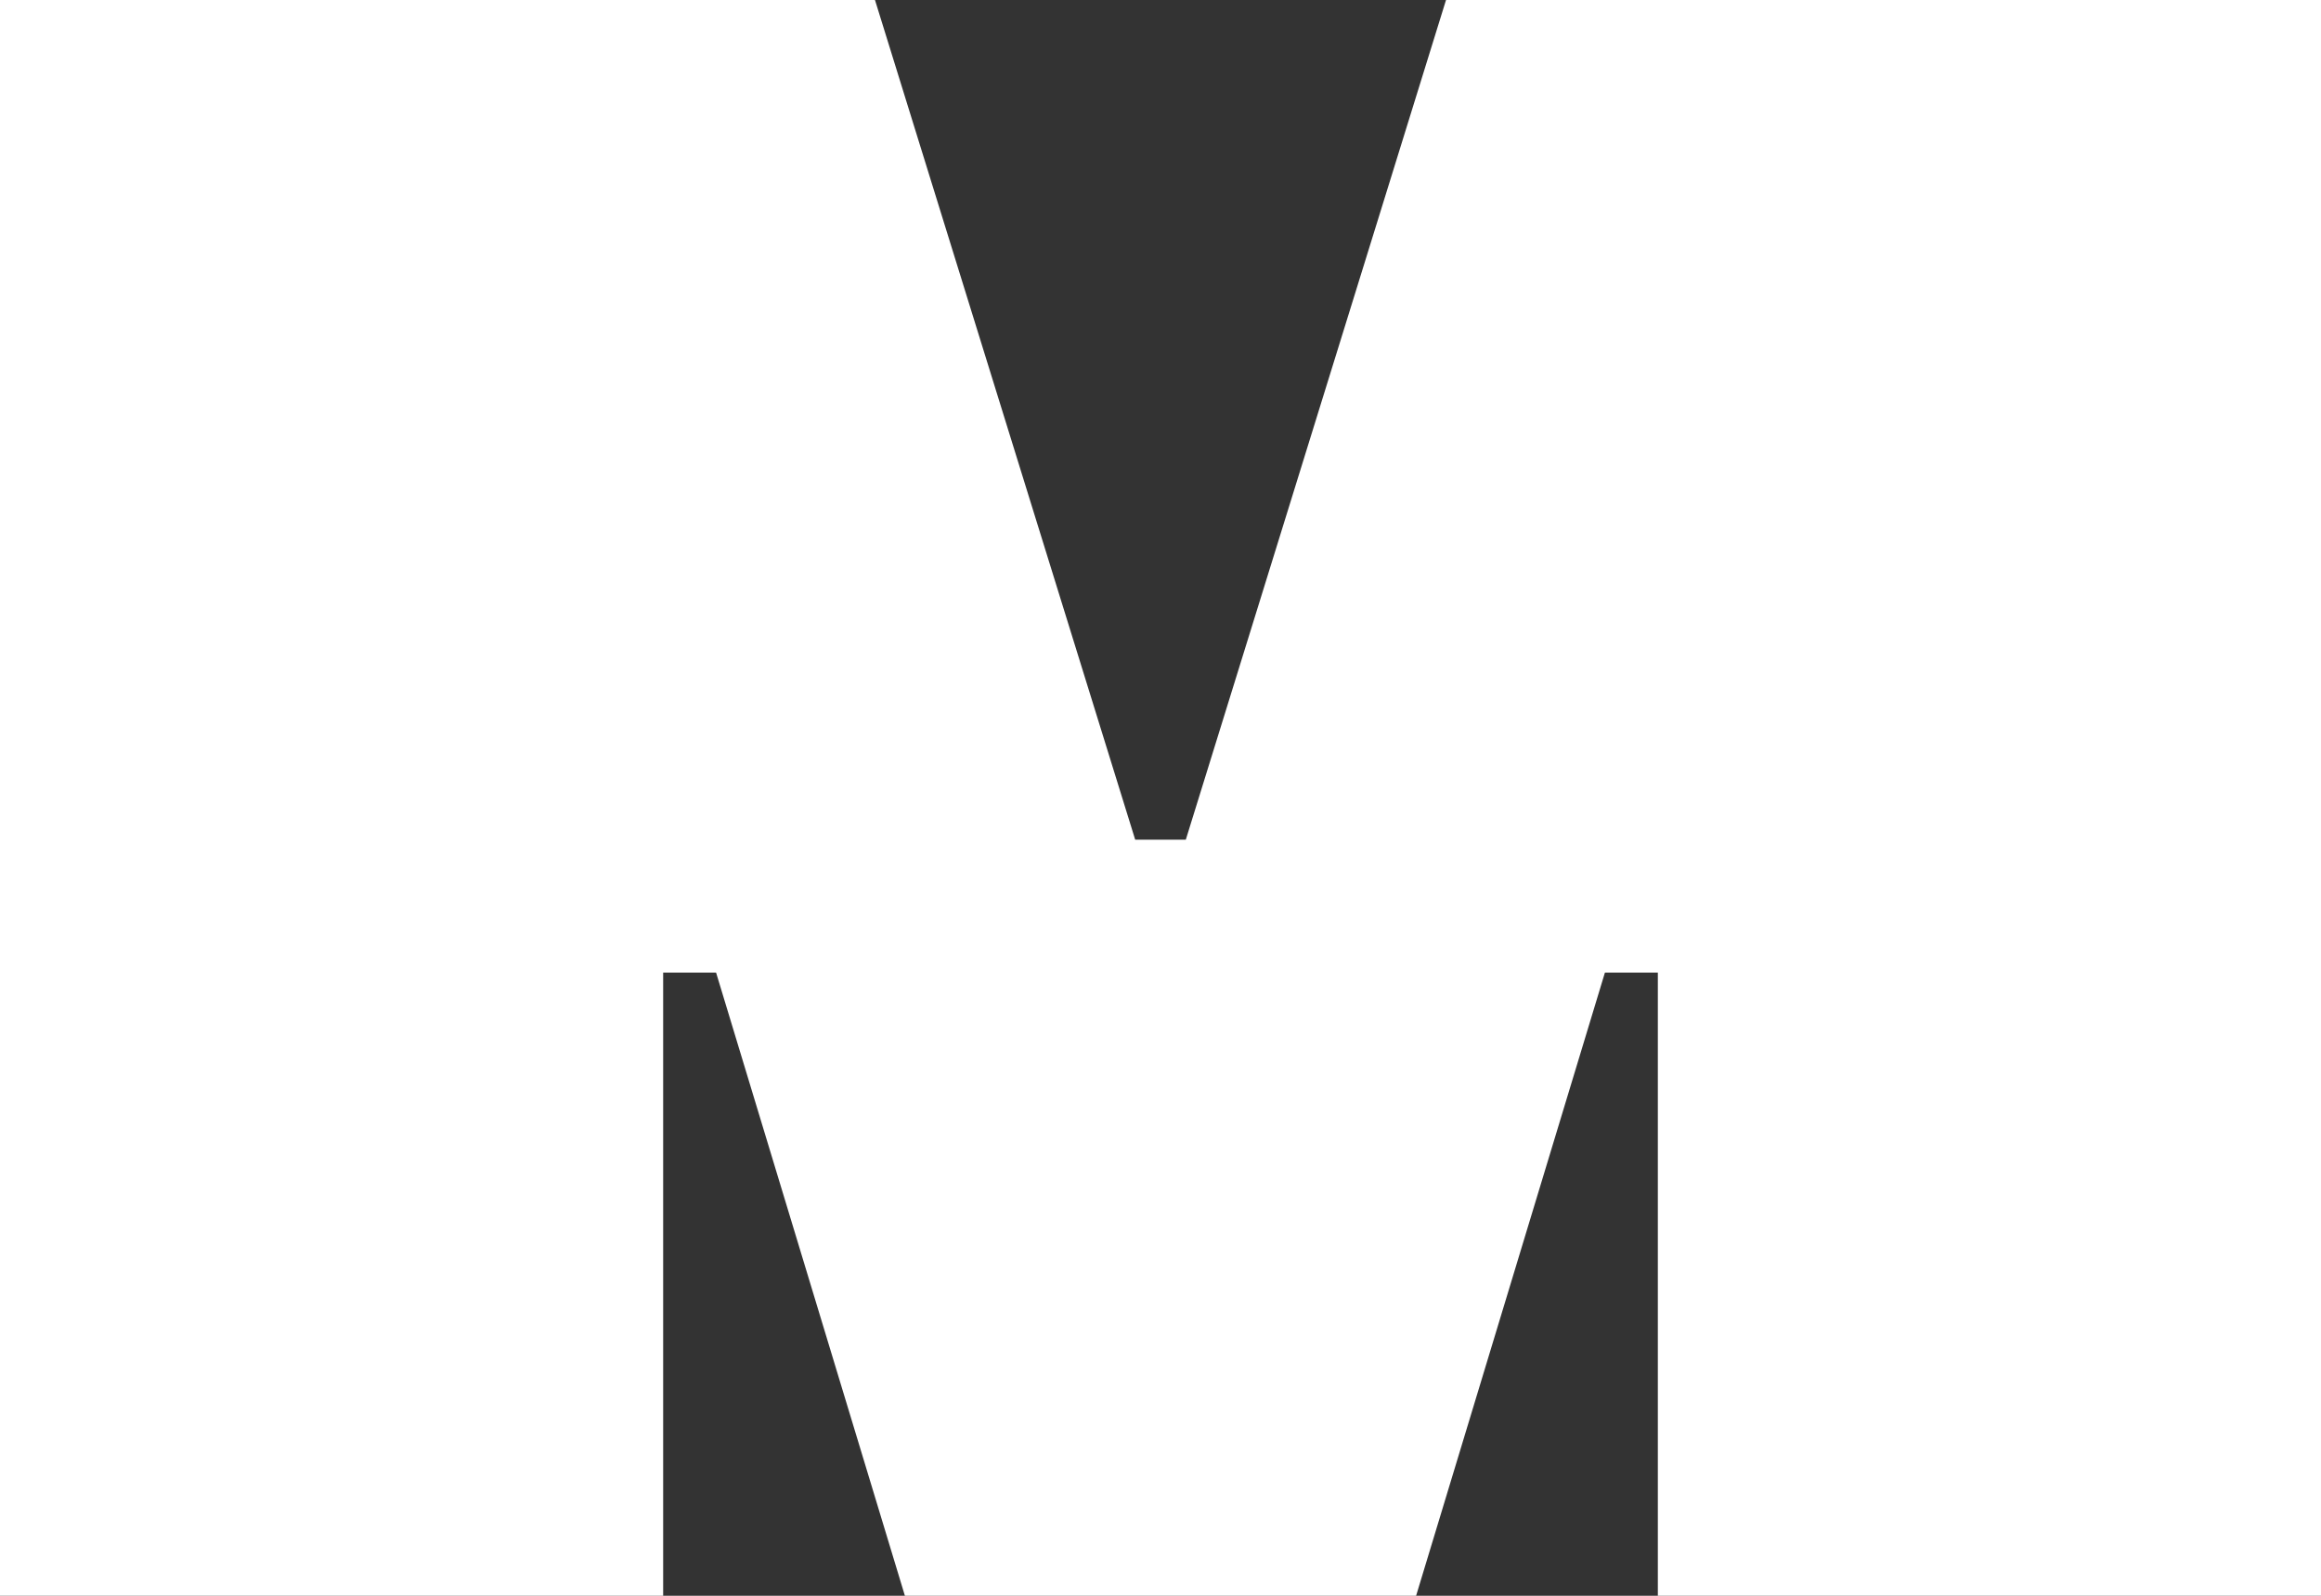 <?xml version="1.0" encoding="UTF-8"?> <svg xmlns="http://www.w3.org/2000/svg" width="64" height="44" viewBox="0 0 64 44" fill="none"><rect x="0" y="0" width="64" height="44" fill="#333333" stroke="none"/> <path d="M0 -3.8147e-06H24.127L31.302 23.152H32.698L39.873 -3.8147e-06H64V44H45.714V26.819H44.254L39.048 44H24.952L19.746 26.819H18.286V44H0V-3.8147e-06Z" fill="white"></path> </svg> 